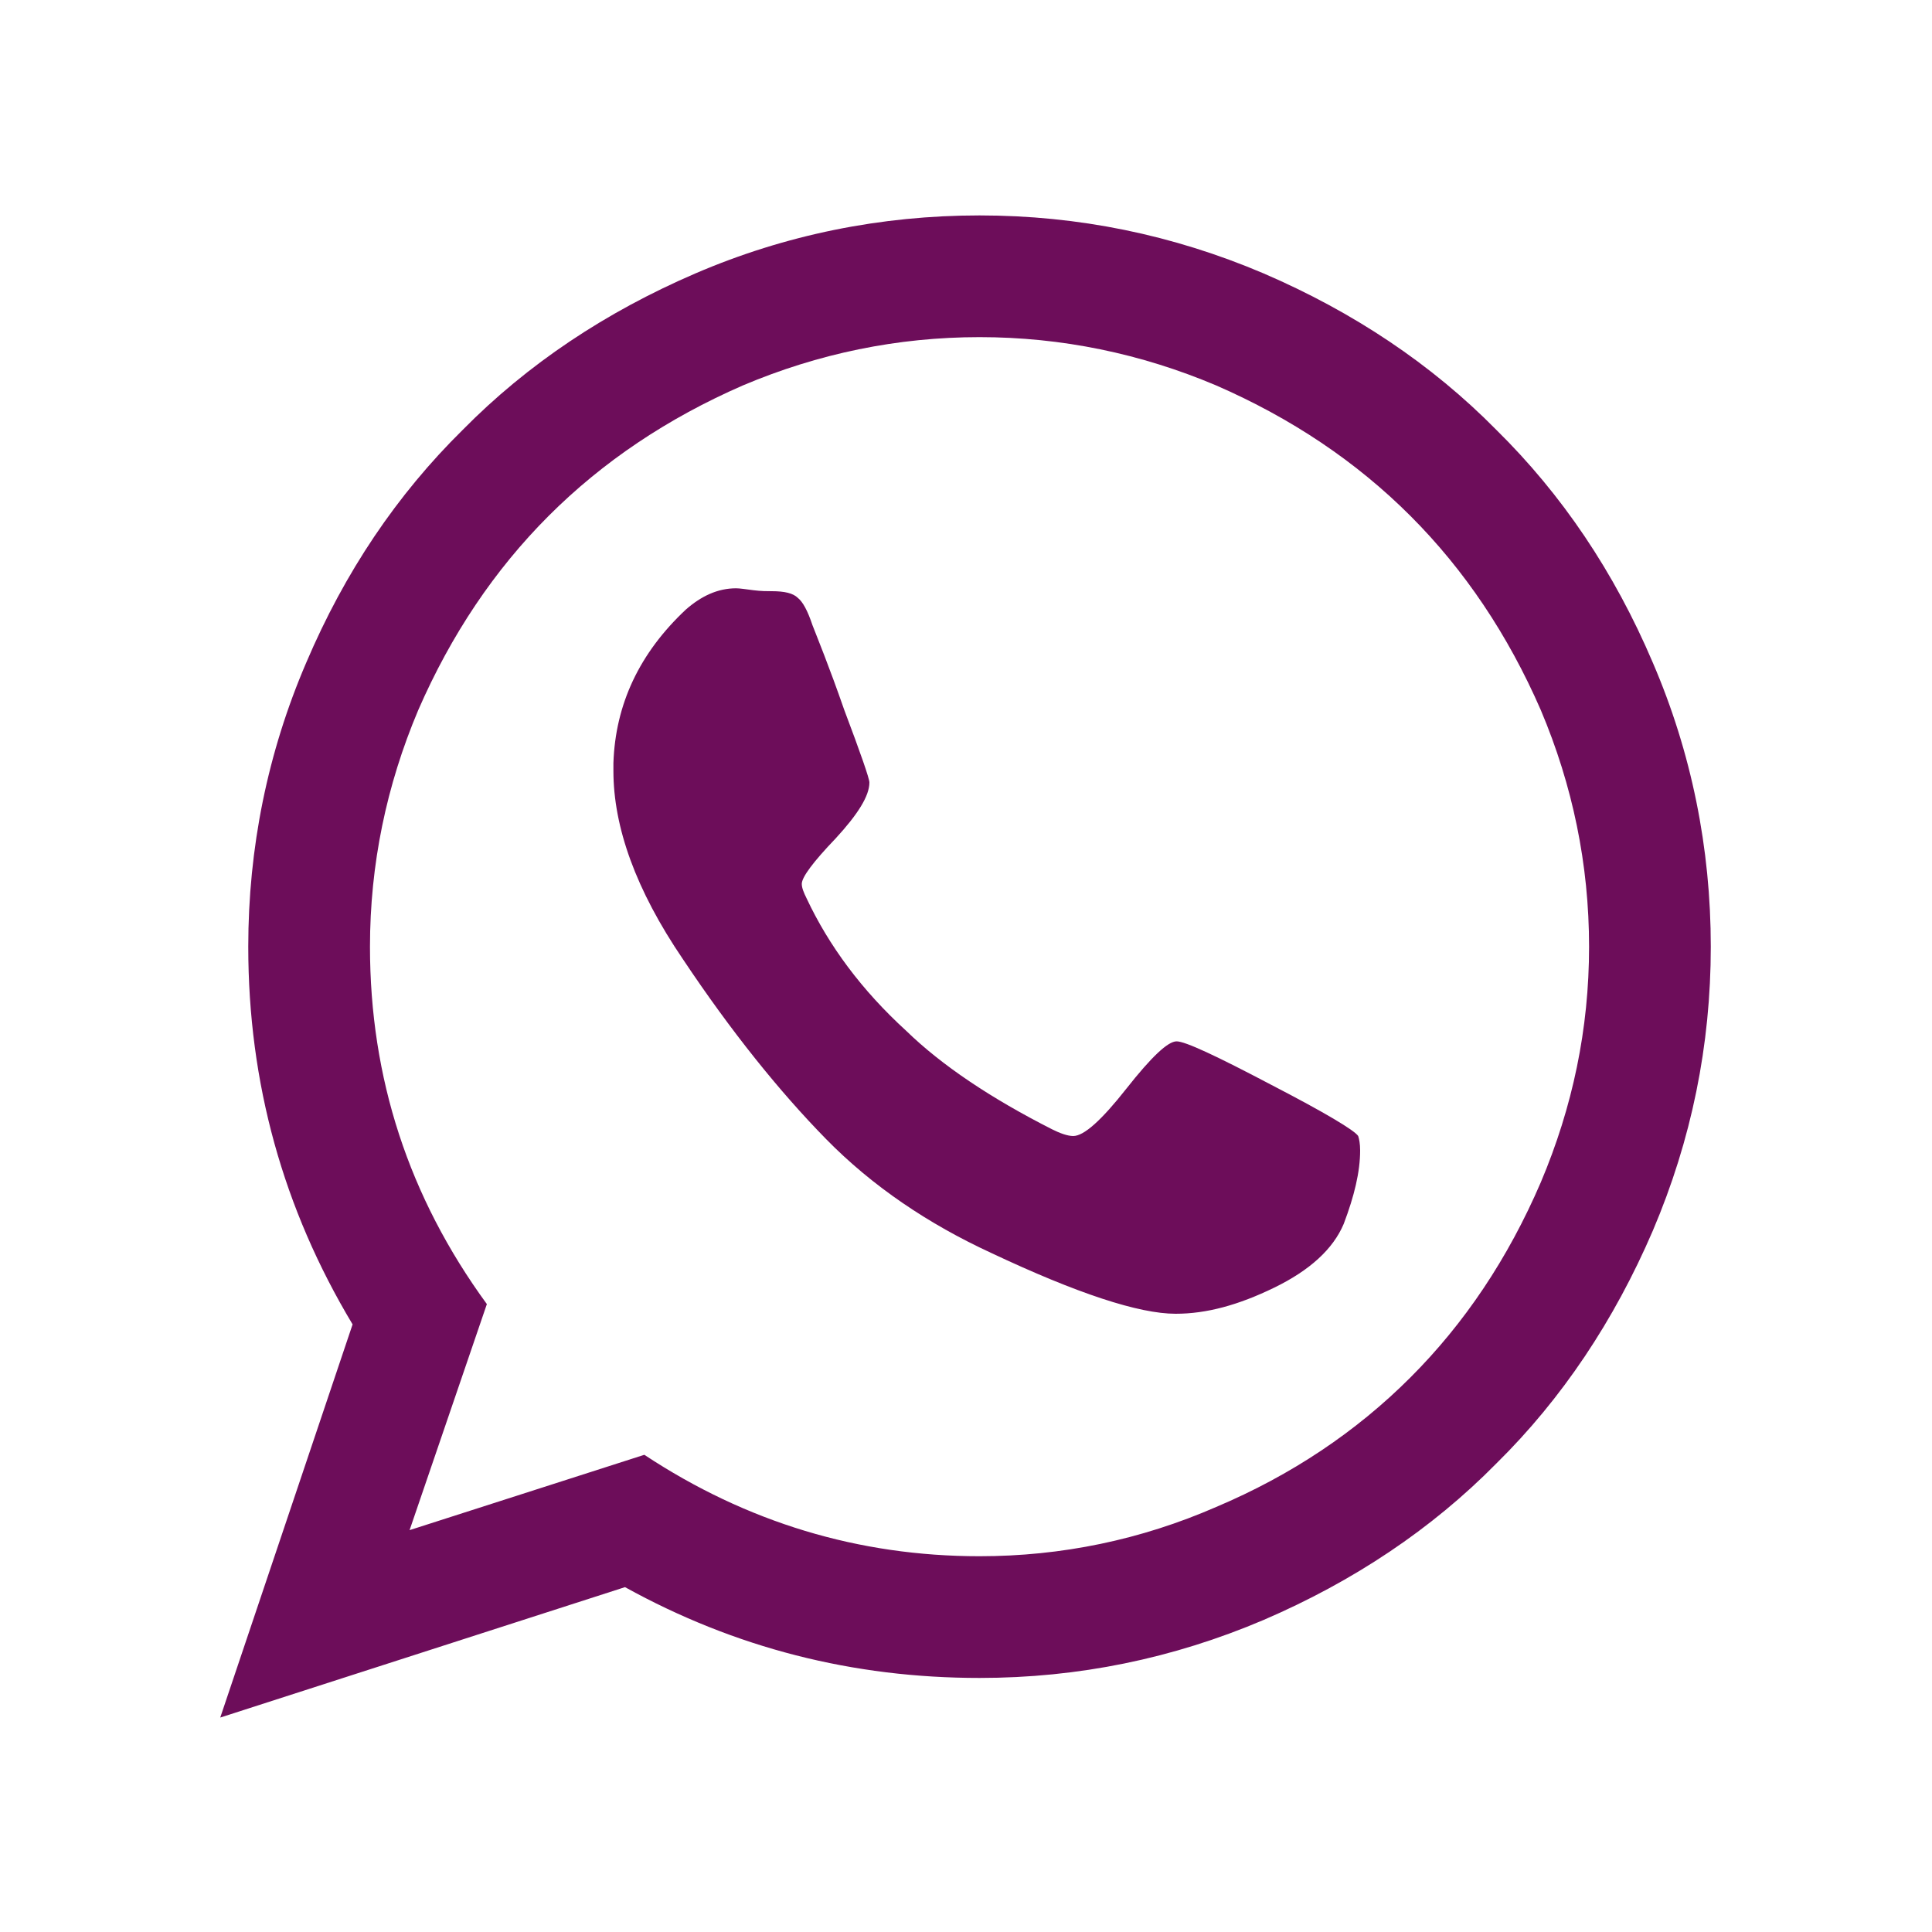 <?xml version="1.0" encoding="UTF-8"?>
<!DOCTYPE svg PUBLIC "-//W3C//DTD SVG 1.1//EN" "http://www.w3.org/Graphics/SVG/1.1/DTD/svg11.dtd">
<!-- Creator: CorelDRAW 2017 -->
<svg xmlns="http://www.w3.org/2000/svg" xml:space="preserve" width="20px" height="20px" version="1.1" style="shape-rendering:geometricPrecision; text-rendering:geometricPrecision; image-rendering:optimizeQuality; fill-rule:evenodd; clip-rule:evenodd"
viewBox="0 0 20 20"
 xmlns:xlink="http://www.w3.org/1999/xlink">
 <defs>
  <style type="text/css">
   <![CDATA[
    .fil0 {fill:#6D0D5A;fill-rule:nonzero}
   ]]>
  </style>
 </defs>
 <g id="Capa_x0020_1">
  <path class="fil0" d="M11.66 11.27c0.26,-0.33 0.43,-0.49 0.52,-0.49 0.09,0 0.41,0.15 0.98,0.45 0.56,0.29 0.86,0.47 0.9,0.53 0.01,0.03 0.02,0.08 0.02,0.15 0,0.22 -0.06,0.47 -0.17,0.76 -0.11,0.26 -0.35,0.48 -0.72,0.66 -0.37,0.18 -0.7,0.27 -1.02,0.27 -0.38,0 -1.02,-0.21 -1.91,-0.63 -0.65,-0.3 -1.23,-0.69 -1.71,-1.18 -0.48,-0.49 -0.98,-1.11 -1.48,-1.86 -0.49,-0.72 -0.72,-1.37 -0.72,-1.95l0 -0.08c0.02,-0.61 0.27,-1.14 0.75,-1.59 0.16,-0.14 0.33,-0.22 0.52,-0.22 0.04,0 0.1,0.01 0.18,0.02 0.08,0.01 0.14,0.01 0.19,0.01 0.13,0 0.22,0.02 0.27,0.07 0.05,0.04 0.1,0.13 0.15,0.28 0.05,0.13 0.17,0.42 0.33,0.88 0.17,0.45 0.26,0.71 0.26,0.75 0,0.14 -0.12,0.33 -0.35,0.58 -0.23,0.24 -0.35,0.4 -0.35,0.47 0,0.04 0.02,0.09 0.05,0.15 0.23,0.49 0.57,0.95 1.03,1.37 0.37,0.36 0.88,0.7 1.51,1.02 0.08,0.04 0.16,0.07 0.22,0.07 0.11,0 0.29,-0.16 0.55,-0.49zm-1.52 4.84c0.85,0 1.67,-0.17 2.45,-0.51 0.78,-0.33 1.45,-0.78 2.01,-1.34 0.56,-0.56 1.01,-1.23 1.35,-2.02 0.33,-0.78 0.5,-1.59 0.5,-2.44 0,-0.85 -0.17,-1.67 -0.5,-2.45 -0.34,-0.78 -0.79,-1.45 -1.35,-2.01 -0.56,-0.56 -1.23,-1.01 -2.01,-1.35 -0.78,-0.33 -1.6,-0.5 -2.45,-0.5 -0.85,0 -1.67,0.17 -2.45,0.5 -0.78,0.34 -1.45,0.79 -2.01,1.35 -0.56,0.56 -1.01,1.23 -1.35,2.01 -0.33,0.78 -0.5,1.6 -0.5,2.45 0,1.36 0.4,2.59 1.21,3.7l-0.8 2.34 2.43 -0.78c1.06,0.7 2.22,1.05 3.47,1.05zm-2.94 -13.28c0.93,-0.4 1.92,-0.6 2.94,-0.6 1.02,0 2,0.2 2.94,0.6 0.93,0.4 1.74,0.94 2.41,1.62 0.68,0.67 1.22,1.47 1.62,2.41 0.4,0.93 0.6,1.92 0.6,2.94 0,1.02 -0.2,2 -0.6,2.94 -0.4,0.93 -0.94,1.74 -1.62,2.41 -0.67,0.68 -1.48,1.22 -2.41,1.62 -0.94,0.4 -1.92,0.6 -2.94,0.6 -1.31,0 -2.53,-0.31 -3.67,-0.94l-4.19 1.35 1.37 -4.07c-0.72,-1.2 -1.08,-2.5 -1.08,-3.91 0,-1.02 0.2,-2.01 0.6,-2.94 0.4,-0.94 0.94,-1.74 1.62,-2.41 0.67,-0.68 1.48,-1.22 2.41,-1.62z"/>
 </g>
</svg>
